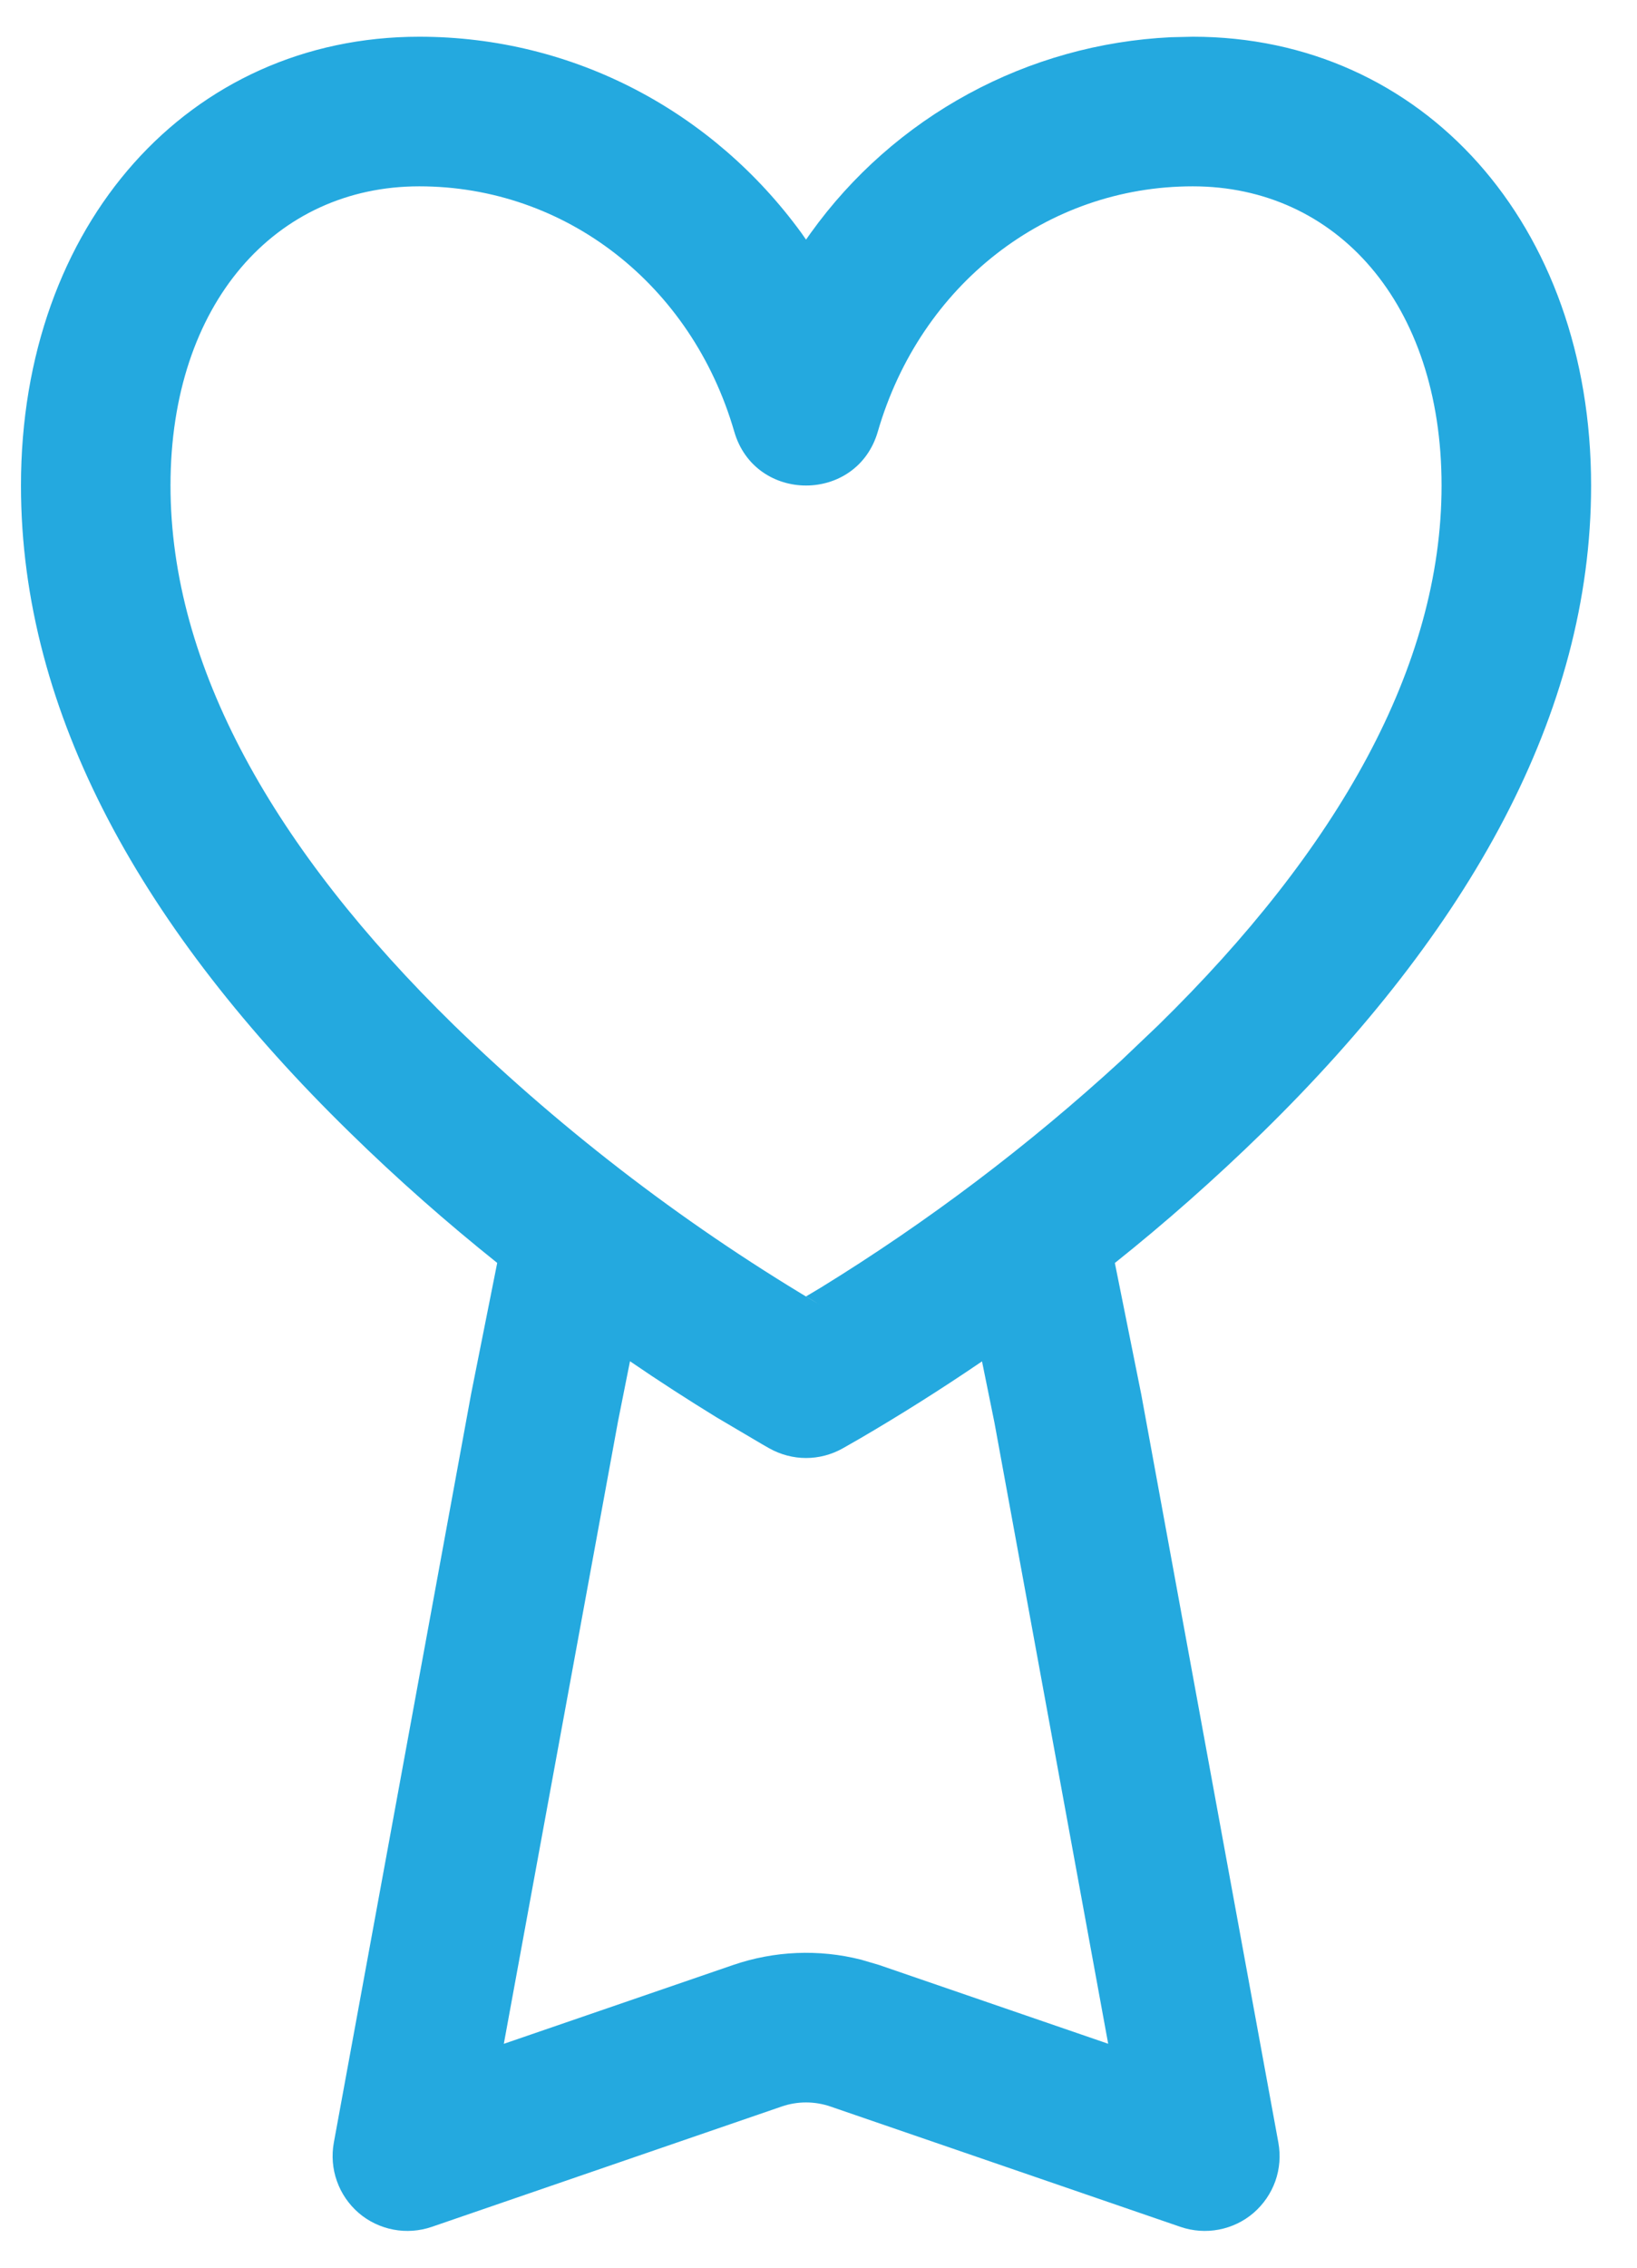<svg width="26" height="36" viewBox="0 0 26 36" fill="none" xmlns="http://www.w3.org/2000/svg">
<path d="M18.944 0.583C22.597 0.583 25.271 3.557 25.271 7.708C25.271 11.337 23.323 14.776 20.054 17.976C19.292 18.72 18.502 19.416 17.707 20.05L18.127 22.14L20.304 34.015C20.341 34.219 20.325 34.429 20.256 34.625C20.186 34.821 20.067 34.994 19.91 35.13C19.753 35.265 19.563 35.356 19.359 35.395C19.156 35.434 18.945 35.419 18.749 35.352L13.189 33.441C12.938 33.355 12.666 33.355 12.416 33.441L6.857 35.352C6.661 35.419 6.45 35.434 6.247 35.395C6.043 35.356 5.853 35.265 5.696 35.13C5.539 34.994 5.42 34.821 5.351 34.625C5.281 34.429 5.265 34.219 5.302 34.015L7.484 22.121L7.897 20.049C7.105 19.416 6.314 18.722 5.552 17.975C2.279 14.778 0.333 11.339 0.333 7.708C0.333 3.557 3.008 0.583 6.66 0.583C9.115 0.583 11.327 1.774 12.728 3.698L12.802 3.804L12.877 3.698C13.534 2.783 14.39 2.028 15.381 1.49C16.371 0.952 17.47 0.645 18.596 0.591L18.944 0.583ZM15.597 21.612C14.935 22.063 14.286 22.47 13.668 22.831L13.383 22.994C13.206 23.093 13.006 23.146 12.802 23.146C12.599 23.146 12.399 23.093 12.221 22.994L12.109 22.93L11.38 22.5C10.934 22.226 10.473 21.93 10.006 21.61L9.815 22.568L8.002 32.446L11.643 31.195C12.298 30.97 13.005 30.94 13.676 31.11L13.961 31.194L17.601 32.445L15.795 22.587L15.597 21.612ZM18.944 2.958C16.626 2.958 14.62 4.515 13.942 6.852C13.611 7.993 11.993 7.993 11.662 6.852C10.985 4.515 8.979 2.958 6.659 2.958C4.379 2.958 2.708 4.816 2.708 7.708C2.708 10.576 4.354 13.483 7.212 16.277C8.995 18.007 10.98 19.517 13.124 20.774L13.094 20.757L12.802 20.581L13.035 20.442C14.738 19.394 16.336 18.186 17.809 16.835L18.395 16.277C21.249 13.483 22.896 10.576 22.896 7.708C22.896 4.816 21.226 2.958 18.944 2.958Z" fill="#24A9DF"/>
</svg>
